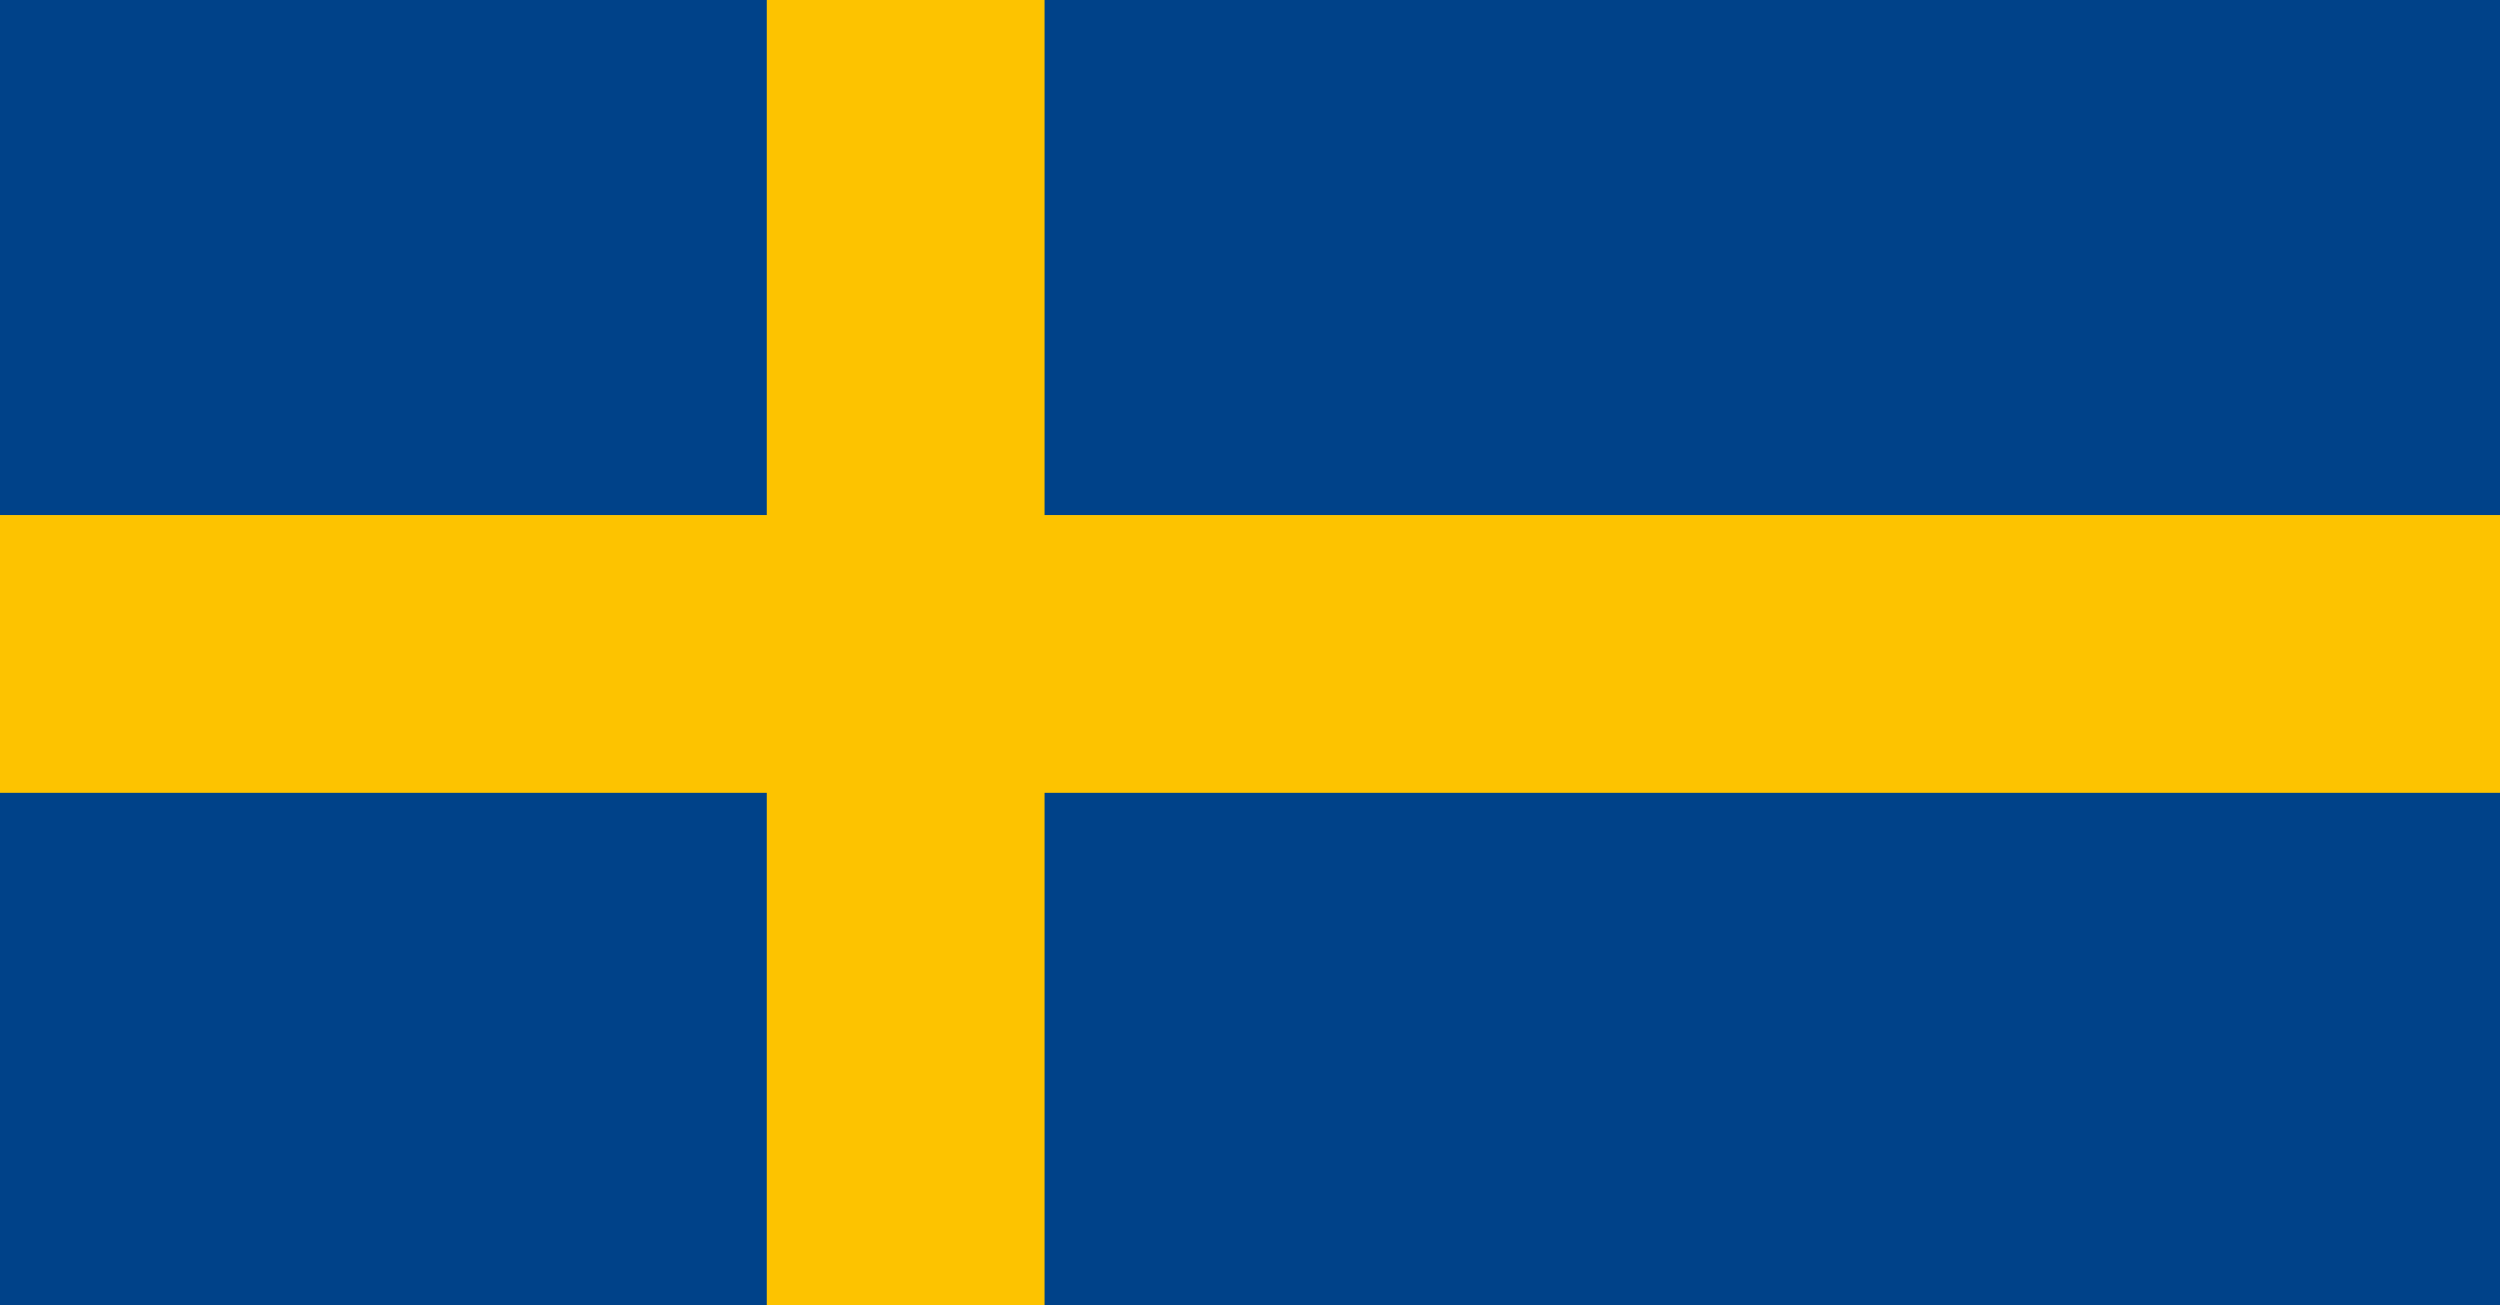 <svg xmlns="http://www.w3.org/2000/svg" xmlns:xlink="http://www.w3.org/1999/xlink" id="Lager_1" x="0px" y="0px" viewBox="0 0 86.4 45.1" style="enable-background:new 0 0 86.4 45.1;" xml:space="preserve">
<style type="text/css">
	.st0{fill:#004289;}
	.st1{fill:#FDC300;}
</style>
<rect class="st0" width="86.4" height="45.1"></rect>
<rect x="26.5" class="st1" width="9.6" height="45.1"></rect>
<rect y="17.8" class="st1" width="86.4" height="9.6"></rect>
</svg>